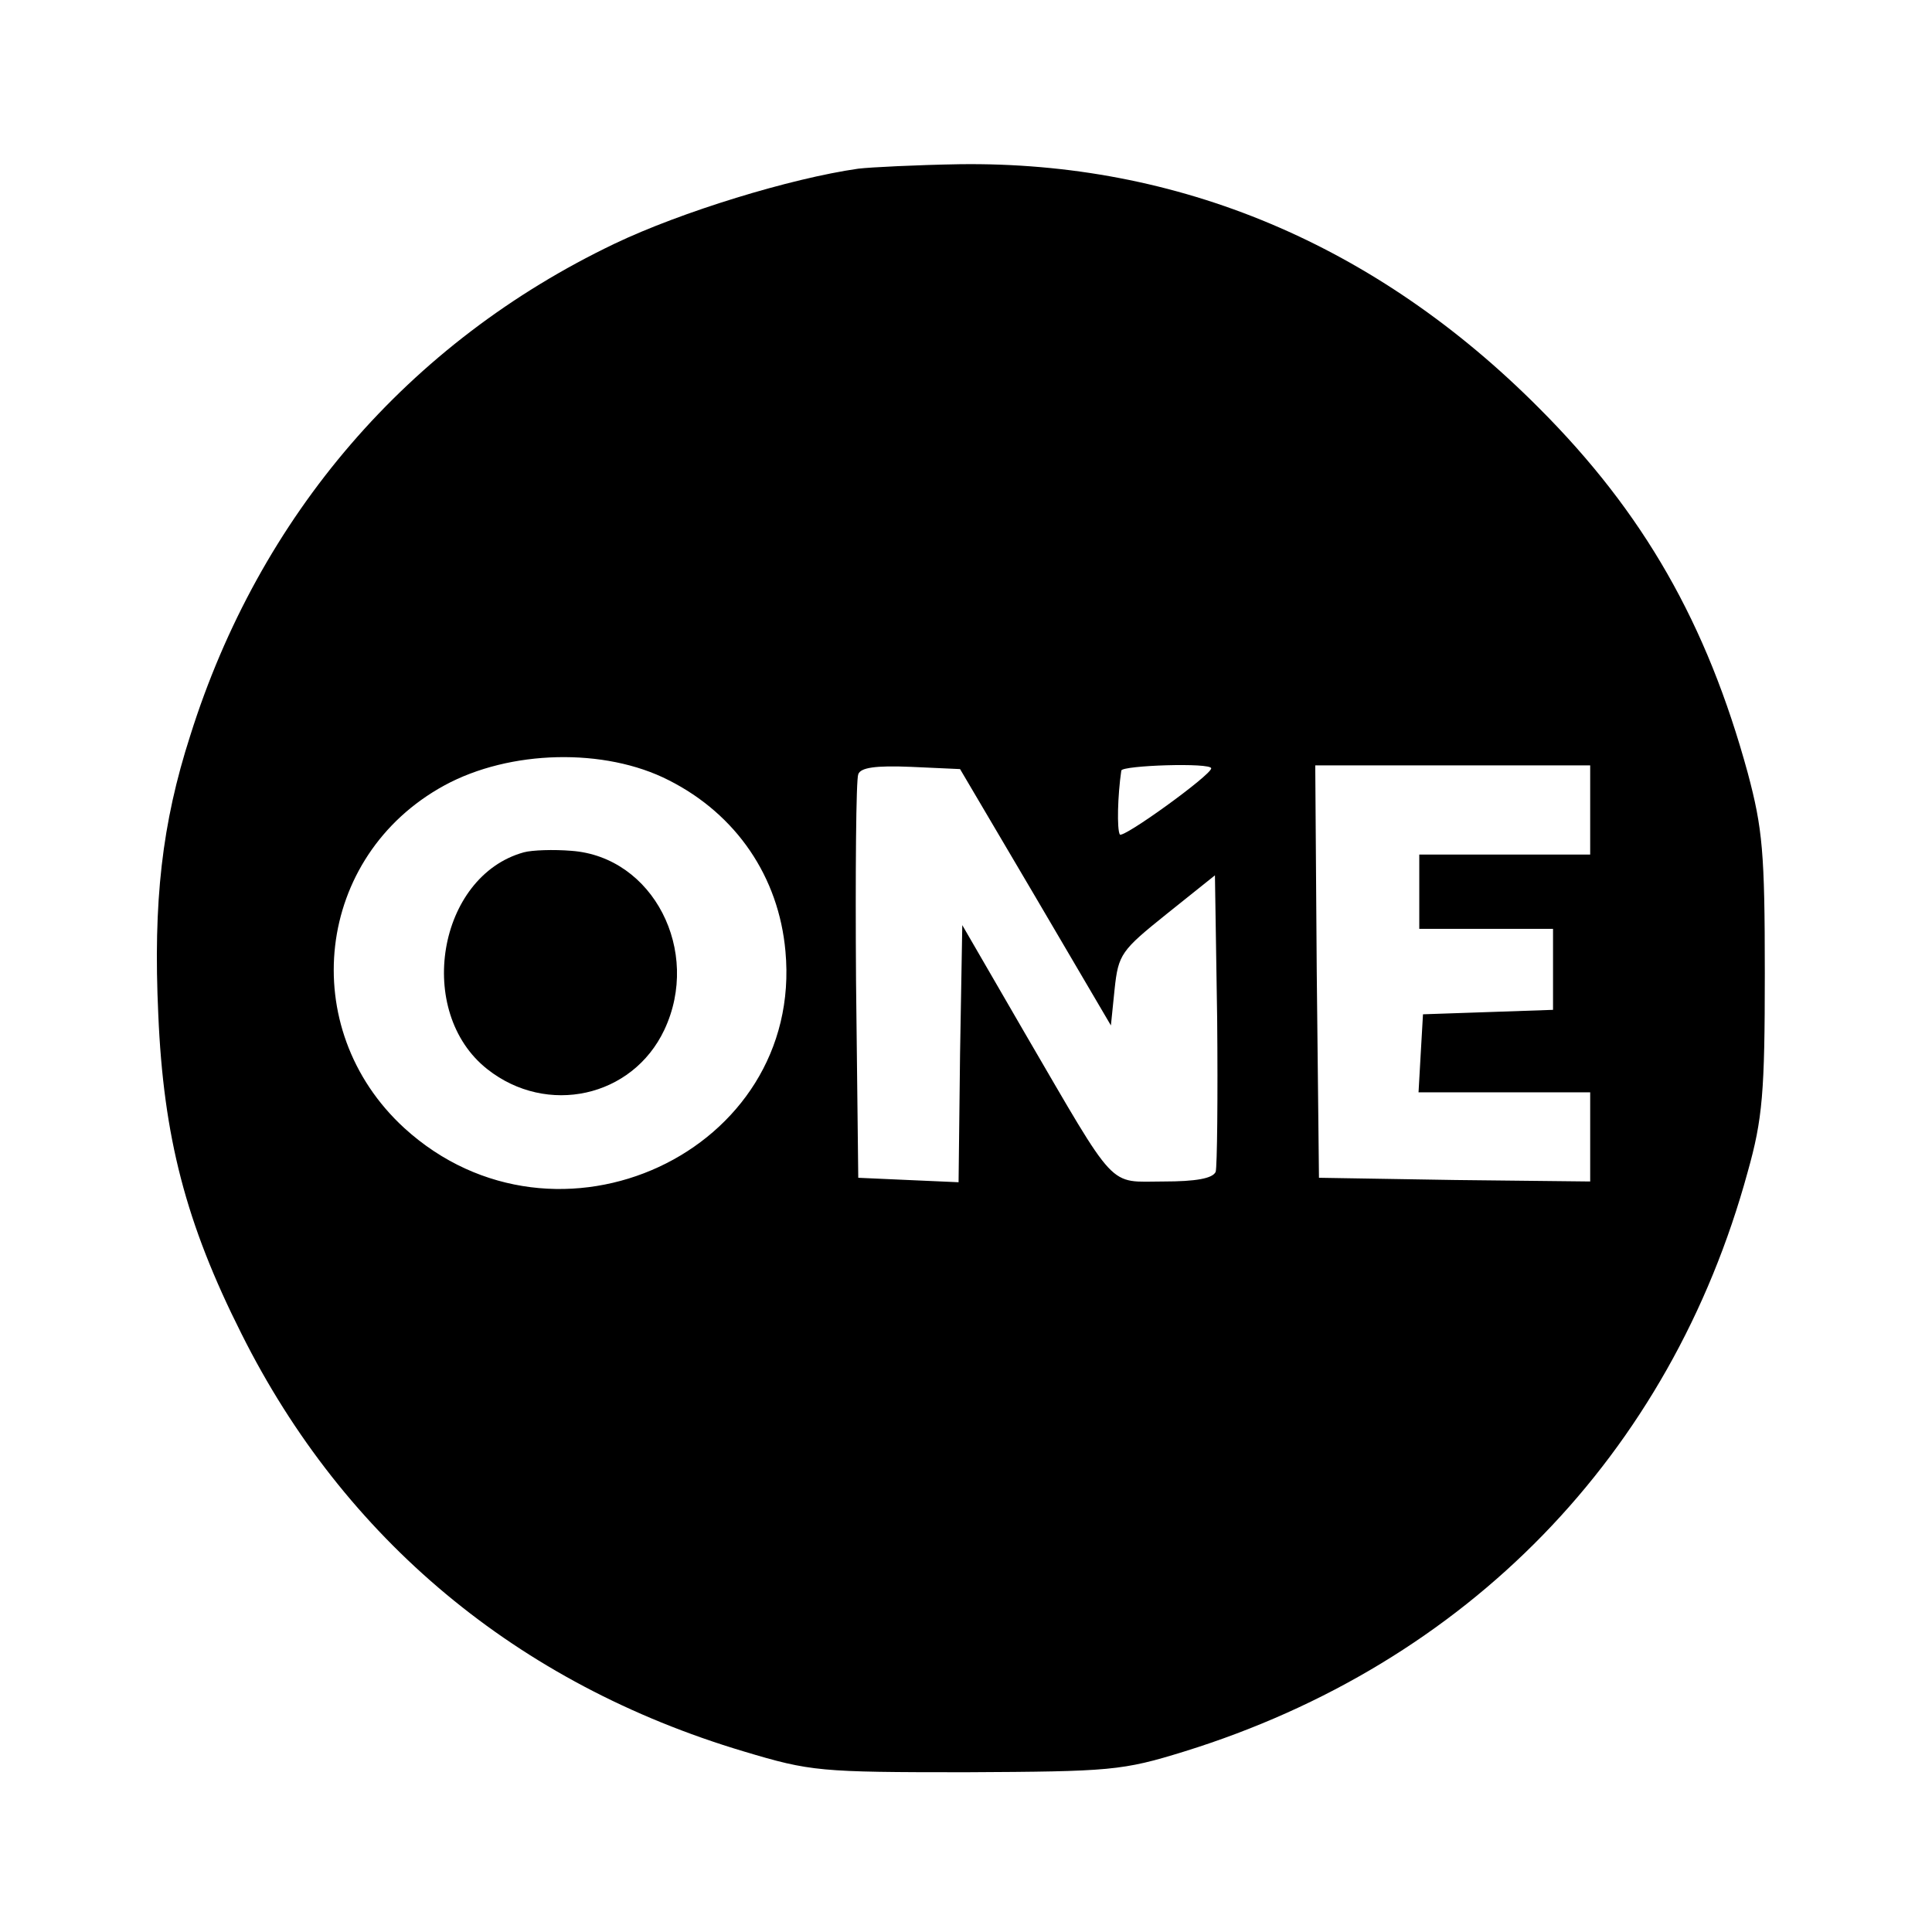 <?xml version="1.0" standalone="no"?>
<!DOCTYPE svg PUBLIC "-//W3C//DTD SVG 20010904//EN"
 "http://www.w3.org/TR/2001/REC-SVG-20010904/DTD/svg10.dtd">
<svg version="1.0" xmlns="http://www.w3.org/2000/svg"
 width="260pt" height="260pt" viewBox="0 0 260 260"
 preserveAspectRatio="xMidYMid meet">
<g transform="translate(0,260) scale(0.1,-0.1)"
fill="#000000" stroke="none">
<path d="M1155 2373 c-91 -13 -238 -58 -328 -101 -278 -133 -478 -366 -571
-662 -38 -118 -50 -223 -43 -375 7 -165 37 -281 112 -430 138 -276 371 -471
676 -562 90 -27 102 -28 299 -28 195 1 210 2 294 28 380 118 654 399 758 780
20 71 23 107 23 267 0 163 -3 195 -23 270 -55 201 -140 350 -281 491 -219 220
-485 332 -780 328 -58 -1 -119 -4 -136 -6z m-255 -823 c91 -46 148 -130 157
-230 25 -270 -308 -425 -513 -238 -146 134 -120 366 54 461 88 48 216 51 302
7z m494 -158 l101 -172 5 49 c5 47 9 52 70 101 l65 52 3 -193 c1 -106 0 -199
-2 -206 -4 -9 -27 -13 -70 -13 -76 0 -61 -16 -187 200 l-84 145 -3 -173 -2
-173 -68 3 -67 3 -3 265 c-1 146 0 271 3 278 3 9 23 12 71 10 l66 -3 102 -173z
m236 174 c0 -9 -119 -95 -123 -89 -4 7 -3 52 2 86 1 7 121 11 121 3z m510 -56
l0 -60 -115 0 -115 0 0 -50 0 -50 90 0 90 0 0 -55 0 -54 -87 -3 -88 -3 -3 -52
-3 -53 115 0 116 0 0 -60 0 -60 -182 2 -183 3 -3 278 -2 277 185 0 185 0 0
-60z"/>
<path d="M705 1453 c-116 -32 -147 -215 -49 -292 80 -63 195 -38 238 53 50
106 -15 233 -125 241 -24 2 -53 1 -64 -2z"/>
</g>
</svg>

